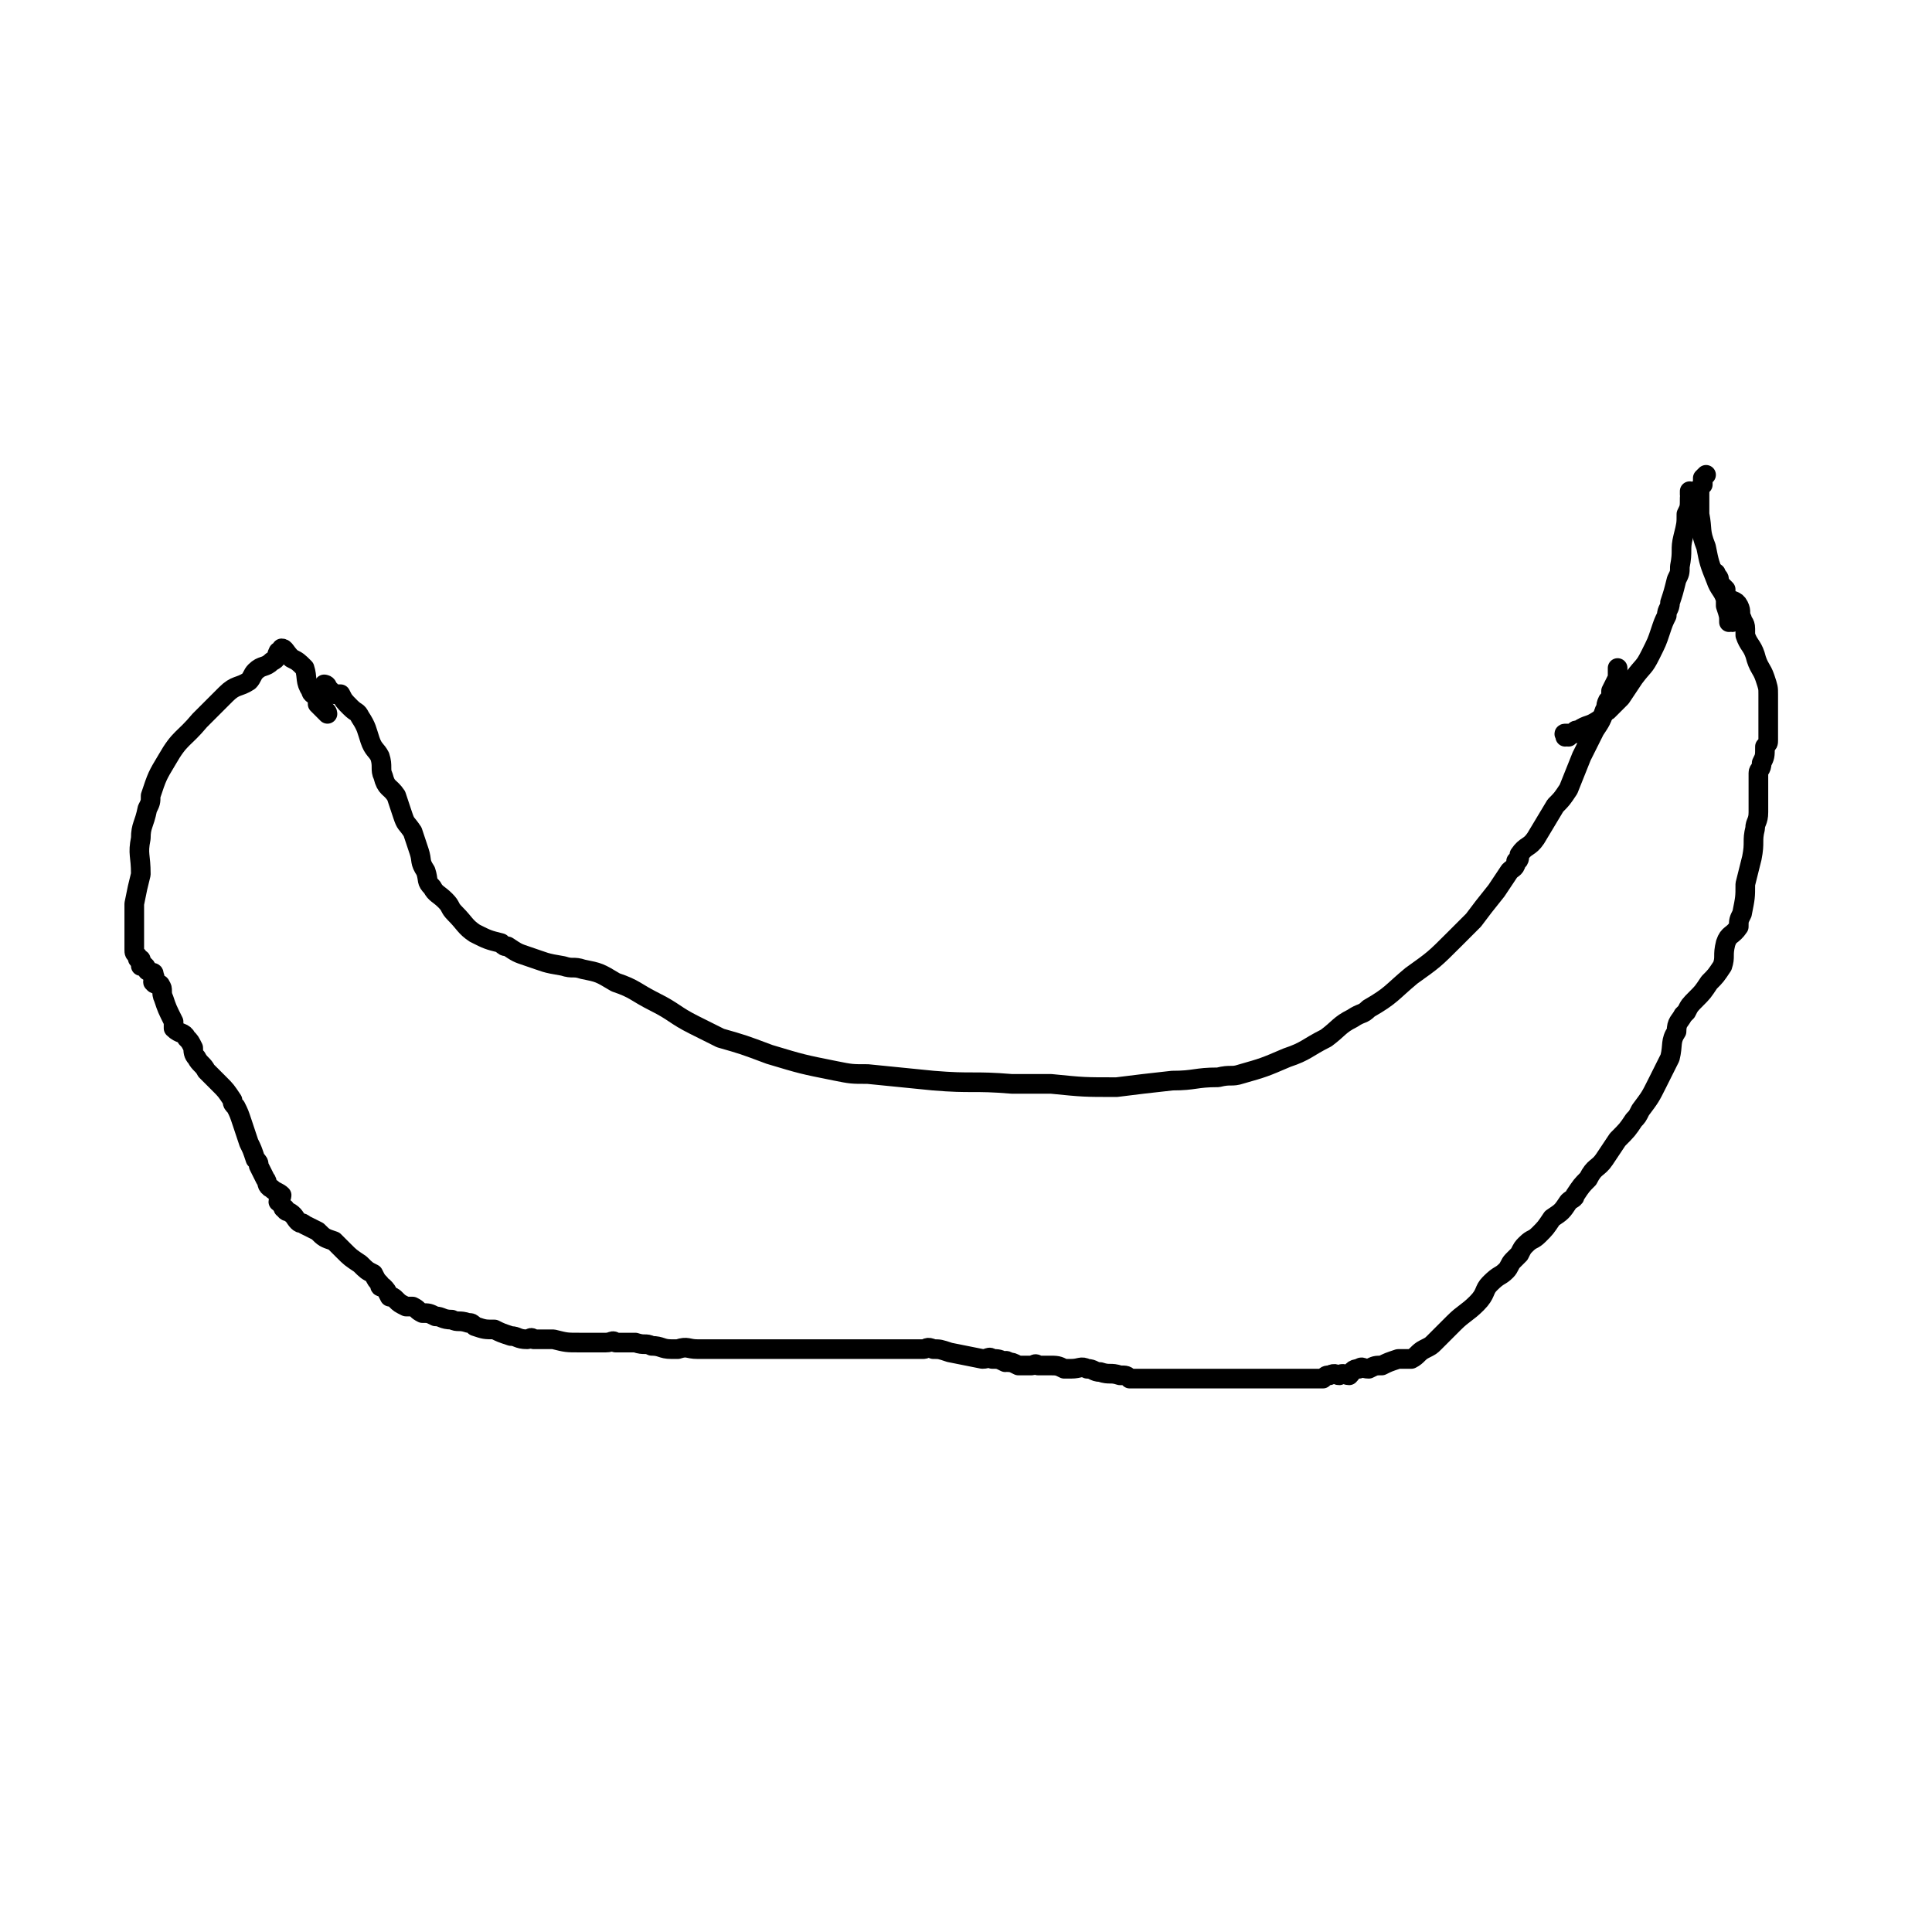 <svg viewBox='0 0 590 590' version='1.1' xmlns='http://www.w3.org/2000/svg' xmlns:xlink='http://www.w3.org/1999/xlink'><g fill='none' stroke='#000000' stroke-width='6' stroke-linecap='round' stroke-linejoin='round'><path d='M100,210c0,0 -1,-1 -1,-1 0,0 1,0 1,1 0,0 0,0 0,0 0,0 -1,-1 -1,-1 0,0 1,1 1,1 1,1 1,1 2,2 1,0 1,0 2,0 1,2 1,2 3,4 2,2 2,1 3,3 2,3 2,4 3,7 1,3 2,3 3,5 1,3 0,4 1,6 1,4 2,3 4,6 1,3 1,3 2,6 1,3 1,2 3,5 1,3 1,3 2,6 1,3 0,3 2,6 1,3 0,3 2,5 1,2 2,2 4,4 2,2 1,2 3,4 3,3 3,4 6,6 4,2 4,2 8,3 1,1 1,1 2,1 3,2 3,2 6,3 6,2 5,2 11,3 3,1 3,0 6,1 5,1 5,1 10,4 6,2 6,3 12,6 6,3 6,4 12,7 4,2 4,2 8,4 7,2 7,2 15,5 10,3 10,3 20,5 5,1 5,1 10,1 10,1 10,1 20,2 12,1 12,0 24,1 6,0 6,0 12,0 10,1 10,1 20,1 8,-1 8,-1 17,-2 7,0 7,-1 14,-1 4,-1 4,0 7,-1 7,-2 7,-2 14,-5 6,-2 6,-3 12,-6 4,-3 4,-4 8,-6 3,-2 3,-1 5,-3 7,-4 7,-5 13,-10 7,-5 7,-5 13,-11 3,-3 3,-3 6,-6 3,-4 3,-4 7,-9 2,-3 2,-3 4,-6 1,-1 2,-1 2,-3 1,0 1,-1 1,-2 2,-3 3,-2 5,-5 3,-5 3,-5 6,-10 2,-2 2,-2 4,-5 2,-5 2,-5 4,-10 2,-4 2,-4 4,-8 2,-3 2,-3 3,-6 1,-1 0,-1 1,-3 1,-1 1,-1 1,-3 1,-2 1,-2 2,-4 0,-1 0,-1 0,-3 0,0 0,0 0,0 0,0 0,0 0,0 '/><path d='M100,218c0,0 -1,-1 -1,-1 0,0 1,0 1,1 0,0 0,0 0,0 0,0 -1,-1 -1,-1 0,0 1,0 1,1 0,0 0,0 0,0 0,0 -1,-1 -1,-1 0,0 1,1 1,1 -1,-1 -1,-1 -2,-2 0,0 0,0 -1,-1 0,-1 0,-1 0,-2 -1,-1 -2,-1 -2,-2 -2,-3 -1,-4 -2,-7 -2,-2 -2,-2 -4,-3 -2,-2 -2,-3 -3,-3 0,0 0,1 -1,1 -1,2 0,2 -2,3 -2,2 -3,1 -5,3 -1,1 -1,2 -2,3 -3,2 -4,1 -7,4 -4,4 -4,4 -8,8 -5,6 -6,5 -10,12 -3,5 -3,5 -5,11 0,2 0,2 -1,4 -1,5 -2,5 -2,9 -1,5 0,5 0,11 -1,4 -1,4 -2,9 0,2 0,2 0,4 0,3 0,3 0,6 0,2 0,2 0,4 0,1 0,1 1,2 0,1 0,1 1,1 0,1 0,2 0,2 0,0 1,-1 1,0 1,0 0,1 1,1 0,1 0,0 1,1 1,0 1,0 1,1 1,1 -1,2 0,2 0,1 2,0 2,1 1,1 0,2 1,4 1,3 1,3 3,7 0,1 0,1 0,2 2,2 3,1 4,3 1,1 1,1 2,3 0,1 0,2 1,3 1,2 2,2 3,4 2,2 2,2 4,4 2,2 2,2 4,5 0,1 0,1 1,2 1,2 1,2 2,5 1,3 1,3 2,6 1,2 1,2 2,5 1,1 1,1 1,2 1,2 1,2 2,4 1,1 0,2 2,3 1,1 2,1 3,2 0,1 -1,1 -1,2 0,0 1,0 1,1 1,1 0,1 1,1 0,1 1,1 1,1 2,1 2,2 3,3 1,1 1,0 2,1 2,1 2,1 4,2 2,2 2,2 5,3 1,1 1,1 3,3 2,2 2,2 5,4 2,2 2,2 4,3 1,2 1,2 2,3 0,1 0,1 1,1 1,1 1,1 2,3 1,0 1,0 2,1 1,1 1,1 3,2 1,0 1,0 2,0 2,1 1,1 3,2 2,0 2,0 4,1 2,0 2,1 5,1 2,1 2,0 5,1 1,0 1,0 2,1 3,1 3,1 6,1 2,1 2,1 5,2 2,0 2,1 5,1 1,0 1,-1 2,0 3,0 3,0 6,0 4,1 4,1 8,1 4,0 4,0 8,0 2,0 2,-1 3,0 3,0 3,0 6,0 3,1 3,0 5,1 3,0 3,1 6,1 1,0 1,0 2,0 3,-1 3,0 6,0 3,0 3,0 6,0 3,0 3,0 7,0 3,0 3,0 6,0 2,0 2,0 4,0 1,0 1,0 2,0 3,0 3,0 5,0 4,0 4,0 7,0 4,0 4,0 8,0 2,0 2,0 4,0 3,0 3,0 7,0 2,0 2,0 5,0 2,0 2,0 4,0 2,0 2,0 4,0 1,0 1,-1 3,0 2,0 2,0 5,1 5,1 5,1 10,2 2,0 2,-1 3,0 2,0 2,0 4,1 0,0 0,-1 1,0 1,0 1,0 3,1 2,0 2,0 4,0 1,0 1,-1 2,0 2,0 2,0 3,0 3,0 3,0 5,1 1,0 1,0 2,0 3,0 3,-1 5,0 2,0 2,1 4,1 3,1 3,0 6,1 2,0 2,0 3,1 1,0 1,0 3,0 1,0 1,0 3,0 2,0 2,0 4,0 1,0 1,0 2,0 1,0 1,0 2,0 0,0 0,0 1,0 1,0 1,0 2,0 1,0 1,0 2,0 1,0 1,0 2,0 1,0 1,0 2,0 1,0 1,0 1,0 1,0 1,0 2,0 1,0 1,0 2,0 2,0 2,0 4,0 1,0 1,0 2,0 1,0 1,0 3,0 2,0 2,0 3,0 3,0 3,0 5,0 1,0 1,0 2,0 2,0 2,0 4,0 1,0 1,0 3,0 1,0 1,0 3,0 1,0 1,0 2,0 1,-1 1,-1 2,-1 2,-1 2,0 3,0 1,-1 2,0 3,0 1,-1 1,-2 3,-2 1,-1 1,0 3,0 2,-1 2,-1 4,-1 2,-1 2,-1 5,-2 2,0 2,0 4,0 2,-1 2,-2 4,-3 2,-1 2,-1 3,-2 3,-3 3,-3 6,-6 3,-3 4,-3 7,-6 3,-3 2,-4 4,-6 3,-3 3,-2 5,-4 1,-1 1,-2 2,-3 1,-1 1,-1 2,-2 1,-2 1,-2 2,-3 2,-2 2,-1 4,-3 2,-2 2,-2 4,-5 3,-2 3,-2 5,-5 1,-1 2,-1 2,-2 2,-3 2,-3 4,-5 2,-4 3,-3 5,-6 2,-3 2,-3 4,-6 3,-3 3,-3 5,-6 1,-1 1,-1 2,-3 3,-4 3,-4 5,-8 2,-4 2,-4 4,-8 1,-4 0,-5 2,-8 0,-3 1,-3 2,-5 1,-1 1,-1 1,-1 1,-2 1,-2 3,-4 2,-2 2,-2 4,-5 2,-2 2,-2 4,-5 1,-3 0,-3 1,-7 1,-3 2,-2 4,-5 0,-2 0,-2 1,-4 1,-5 1,-5 1,-9 1,-4 1,-4 2,-8 1,-5 0,-5 1,-9 0,-2 1,-2 1,-5 0,-2 0,-2 0,-3 0,-4 0,-4 0,-9 0,-1 1,-1 1,-3 1,-2 1,-2 1,-5 1,-1 1,-1 1,-2 0,-2 0,-2 0,-3 0,-1 0,-1 0,-3 0,-2 0,-2 0,-3 0,-3 0,-3 0,-5 0,-2 0,-2 -1,-5 -1,-3 -2,-3 -3,-7 -1,-3 -2,-3 -3,-6 0,-1 0,-1 0,-2 0,-2 -1,-2 -1,-3 -1,-2 0,-2 -1,-4 -1,-2 -2,-1 -4,-3 0,-1 0,-1 0,-2 -1,-1 -1,-1 -2,-2 0,0 0,-1 0,-1 0,-1 -1,-1 -1,-2 0,0 0,0 0,0 '/><path d='M479,225c0,0 -1,-1 -1,-1 0,0 0,0 0,1 0,0 0,0 0,0 1,0 -1,-1 0,-1 0,0 1,0 3,0 0,-1 0,-1 1,-1 3,-2 3,-1 6,-3 2,-1 1,-2 3,-3 2,-2 2,-2 4,-4 2,-3 2,-3 4,-6 3,-4 3,-3 5,-7 2,-4 2,-4 3,-7 1,-3 1,-3 2,-5 0,-2 1,-2 1,-4 1,-3 1,-3 2,-7 1,-2 1,-2 1,-4 1,-5 0,-5 1,-9 1,-4 1,-4 1,-7 1,-2 1,-2 1,-5 1,-1 0,-1 0,-1 0,-1 0,-1 0,-1 '/><path d='M529,190c-1,0 -1,-1 -1,-1 0,0 0,1 0,1 0,0 0,0 0,0 0,0 0,-1 0,-1 0,0 0,1 0,1 0,-2 0,-2 -1,-5 0,-1 0,-1 0,-2 -1,-3 -2,-3 -3,-6 -2,-5 -2,-5 -3,-10 -2,-5 -1,-5 -2,-10 0,-3 0,-3 0,-6 0,-2 0,-2 1,-3 0,-1 0,-1 0,-2 1,-1 1,-1 1,-1 '/></g>
</svg>